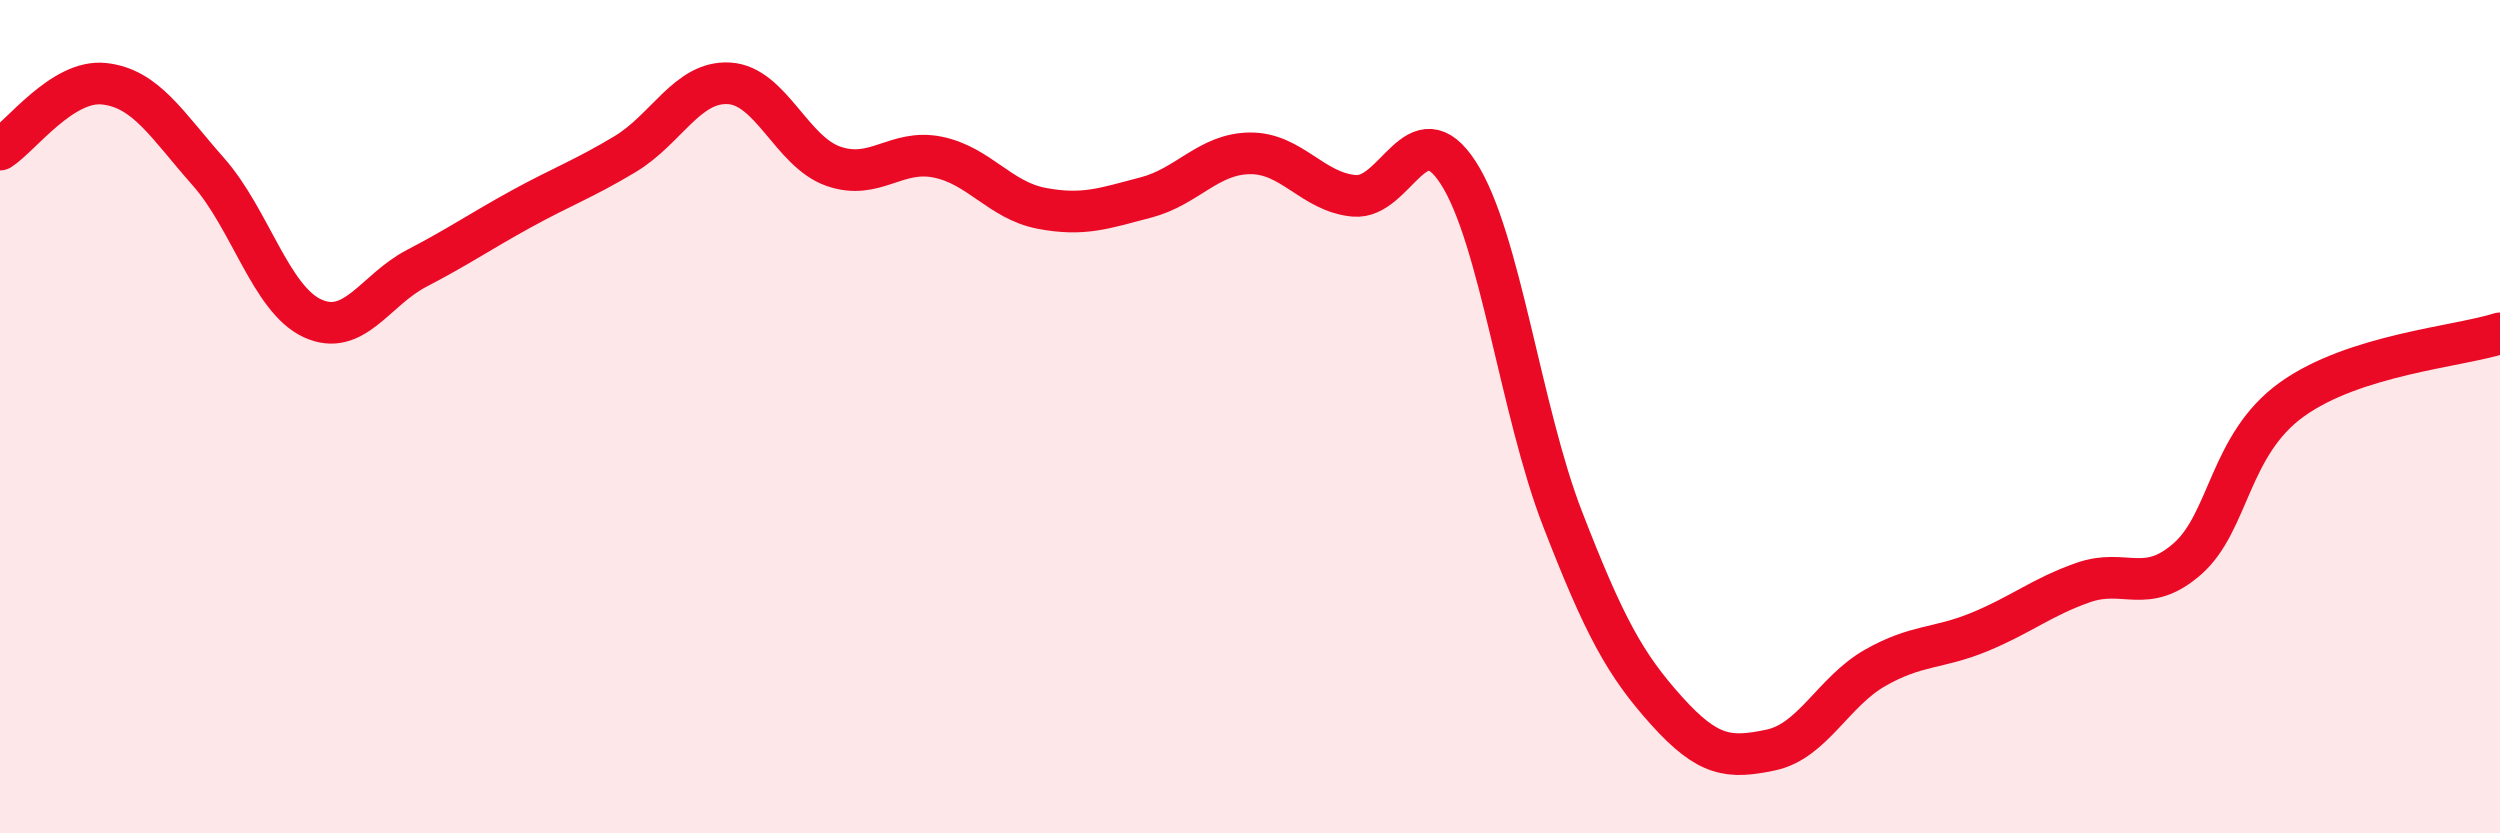 
    <svg width="60" height="20" viewBox="0 0 60 20" xmlns="http://www.w3.org/2000/svg">
      <path
        d="M 0,3.59 C 0.5,3.27 1.5,1.9 2.5,2.01 C 3.5,2.12 4,2.99 5,4.12 C 6,5.25 6.5,7.18 7.5,7.64 C 8.5,8.1 9,6.96 10,6.44 C 11,5.92 11.5,5.57 12.5,5.02 C 13.5,4.47 14,4.3 15,3.7 C 16,3.1 16.5,1.94 17.5,2 C 18.5,2.06 19,3.64 20,3.99 C 21,4.34 21.5,3.57 22.5,3.77 C 23.5,3.97 24,4.81 25,5 C 26,5.19 26.5,5 27.5,4.74 C 28.5,4.48 29,3.69 30,3.68 C 31,3.67 31.5,4.61 32.5,4.7 C 33.5,4.79 34,2.6 35,4.15 C 36,5.7 36.5,9.87 37.5,12.45 C 38.5,15.03 39,15.95 40,17.06 C 41,18.17 41.5,18.21 42.5,18 C 43.5,17.79 44,16.6 45,16.03 C 46,15.46 46.5,15.58 47.5,15.17 C 48.5,14.76 49,14.33 50,13.98 C 51,13.63 51.5,14.29 52.5,13.41 C 53.5,12.53 53.5,10.67 55,9.59 C 56.5,8.51 59,8.32 60,8L60 20L0 20Z"
        fill="#EB0A25"
        opacity="0.1"
        stroke-linecap="round"
        stroke-linejoin="round"
      />
      <path
        d="M 0,3.59 C 0.5,3.27 1.5,1.9 2.5,2.01 C 3.5,2.12 4,2.99 5,4.12 C 6,5.25 6.5,7.18 7.5,7.64 C 8.5,8.1 9,6.96 10,6.44 C 11,5.92 11.5,5.57 12.5,5.02 C 13.5,4.47 14,4.3 15,3.7 C 16,3.1 16.5,1.94 17.5,2 C 18.5,2.06 19,3.64 20,3.99 C 21,4.34 21.5,3.57 22.5,3.77 C 23.5,3.97 24,4.81 25,5 C 26,5.19 26.5,5 27.5,4.74 C 28.5,4.48 29,3.69 30,3.68 C 31,3.67 31.5,4.61 32.5,4.7 C 33.5,4.79 34,2.6 35,4.15 C 36,5.7 36.5,9.87 37.5,12.45 C 38.5,15.03 39,15.95 40,17.06 C 41,18.17 41.5,18.21 42.5,18 C 43.5,17.79 44,16.6 45,16.03 C 46,15.46 46.5,15.58 47.5,15.17 C 48.5,14.76 49,14.33 50,13.98 C 51,13.63 51.5,14.29 52.5,13.41 C 53.5,12.53 53.5,10.67 55,9.59 C 56.5,8.51 59,8.32 60,8"
        stroke="#EB0A25"
        stroke-width="1"
        fill="none"
        stroke-linecap="round"
        stroke-linejoin="round"
      />
    </svg>
  